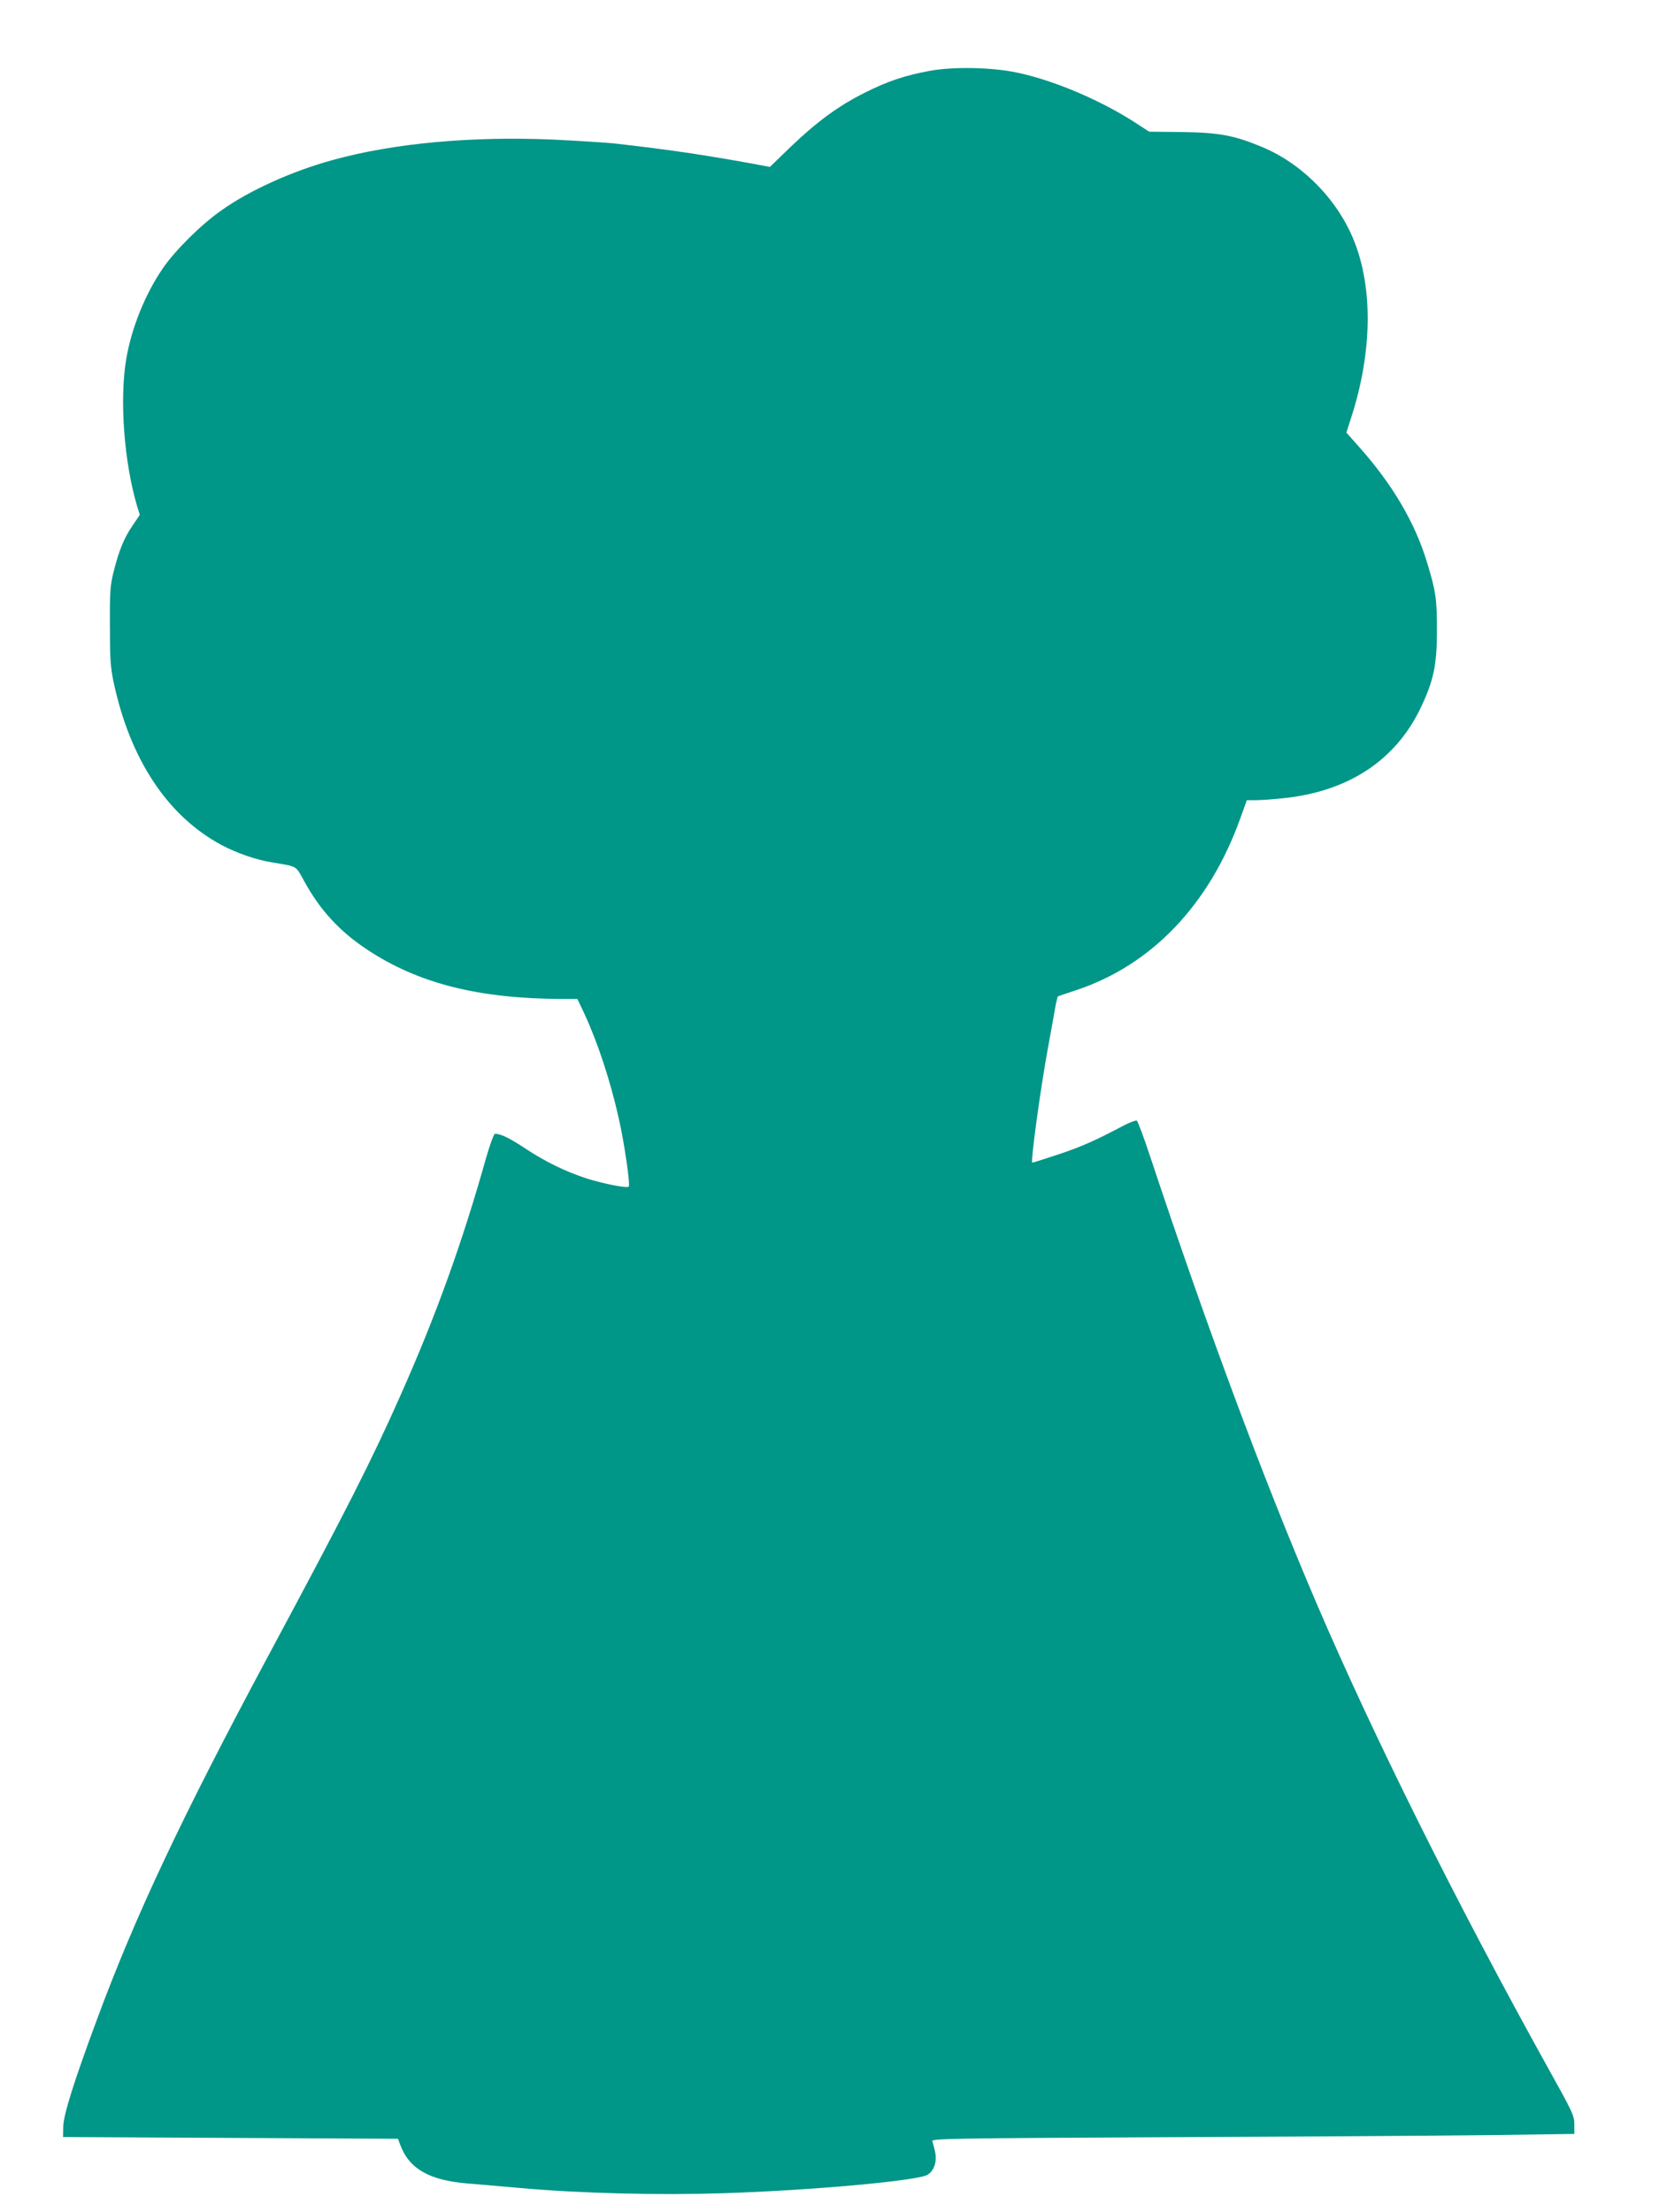 <?xml version="1.0" standalone="no"?>
<!DOCTYPE svg PUBLIC "-//W3C//DTD SVG 20010904//EN"
 "http://www.w3.org/TR/2001/REC-SVG-20010904/DTD/svg10.dtd">
<svg version="1.0" xmlns="http://www.w3.org/2000/svg"
 width="960pt" height="1280pt" viewBox="0 0 960 1280"
 preserveAspectRatio="xMidYMid meet">
<g transform="translate(0,1280) scale(0.1,-0.1)"
fill="#009688" stroke="none">
<path d="M5380 12390 c-142 -26 -244 -60 -375 -126 -149 -74 -275 -166 -425
-309 l-125 -121 -95 18 c-293 53 -479 81 -805 118 -49 5 -205 15 -346 22 -479
21 -929 -20 -1284 -118 -237 -65 -482 -176 -645 -292 -118 -83 -268 -232 -338
-335 -102 -148 -182 -347 -212 -527 -39 -235 -12 -595 64 -851 l15 -48 -44
-65 c-49 -73 -77 -142 -108 -266 -19 -75 -22 -112 -21 -310 0 -194 3 -239 22
-330 96 -447 313 -773 625 -940 89 -47 199 -85 292 -100 149 -25 135 -17 185
-108 91 -167 206 -292 364 -396 295 -196 644 -284 1124 -286 l93 0 39 -82 c78
-168 151 -388 200 -607 33 -144 68 -387 58 -397 -11 -10 -147 17 -242 47 -126
41 -244 99 -358 175 -89 59 -141 84 -174 84 -6 0 -28 -60 -49 -132 -139 -495
-290 -916 -499 -1385 -166 -374 -308 -655 -766 -1508 -498 -930 -765 -1495
-989 -2100 -132 -355 -194 -552 -195 -620 l-1 -60 969 -5 969 -5 11 -30 c52
-144 169 -211 396 -229 41 -3 176 -15 300 -26 347 -31 798 -42 1179 -30 502
16 1125 72 1179 107 38 24 55 77 43 132 -5 25 -13 53 -16 62 -6 15 109 17
1352 23 747 3 1584 9 1861 12 l502 7 0 54 c0 52 -8 69 -154 331 -525 946
-1004 1907 -1336 2681 -310 724 -637 1603 -964 2588 -37 112 -72 206 -78 209
-5 3 -37 -9 -71 -26 -170 -90 -249 -125 -384 -170 -81 -27 -148 -48 -150 -47
-9 10 46 415 88 647 17 91 36 198 43 238 7 40 15 74 17 76 2 2 49 18 104 36
437 144 772 494 951 992 l39 108 51 0 c29 0 98 5 155 11 382 38 658 221 803
530 73 155 91 244 91 444 0 181 -7 226 -57 390 -70 231 -199 451 -395 671
l-72 81 30 94 c120 374 124 745 13 1019 -95 236 -300 444 -532 540 -158 66
-247 83 -460 86 l-192 2 -88 57 c-201 129 -474 244 -682 286 -144 30 -367 34
-500 9z"/>
</g>
</svg>
